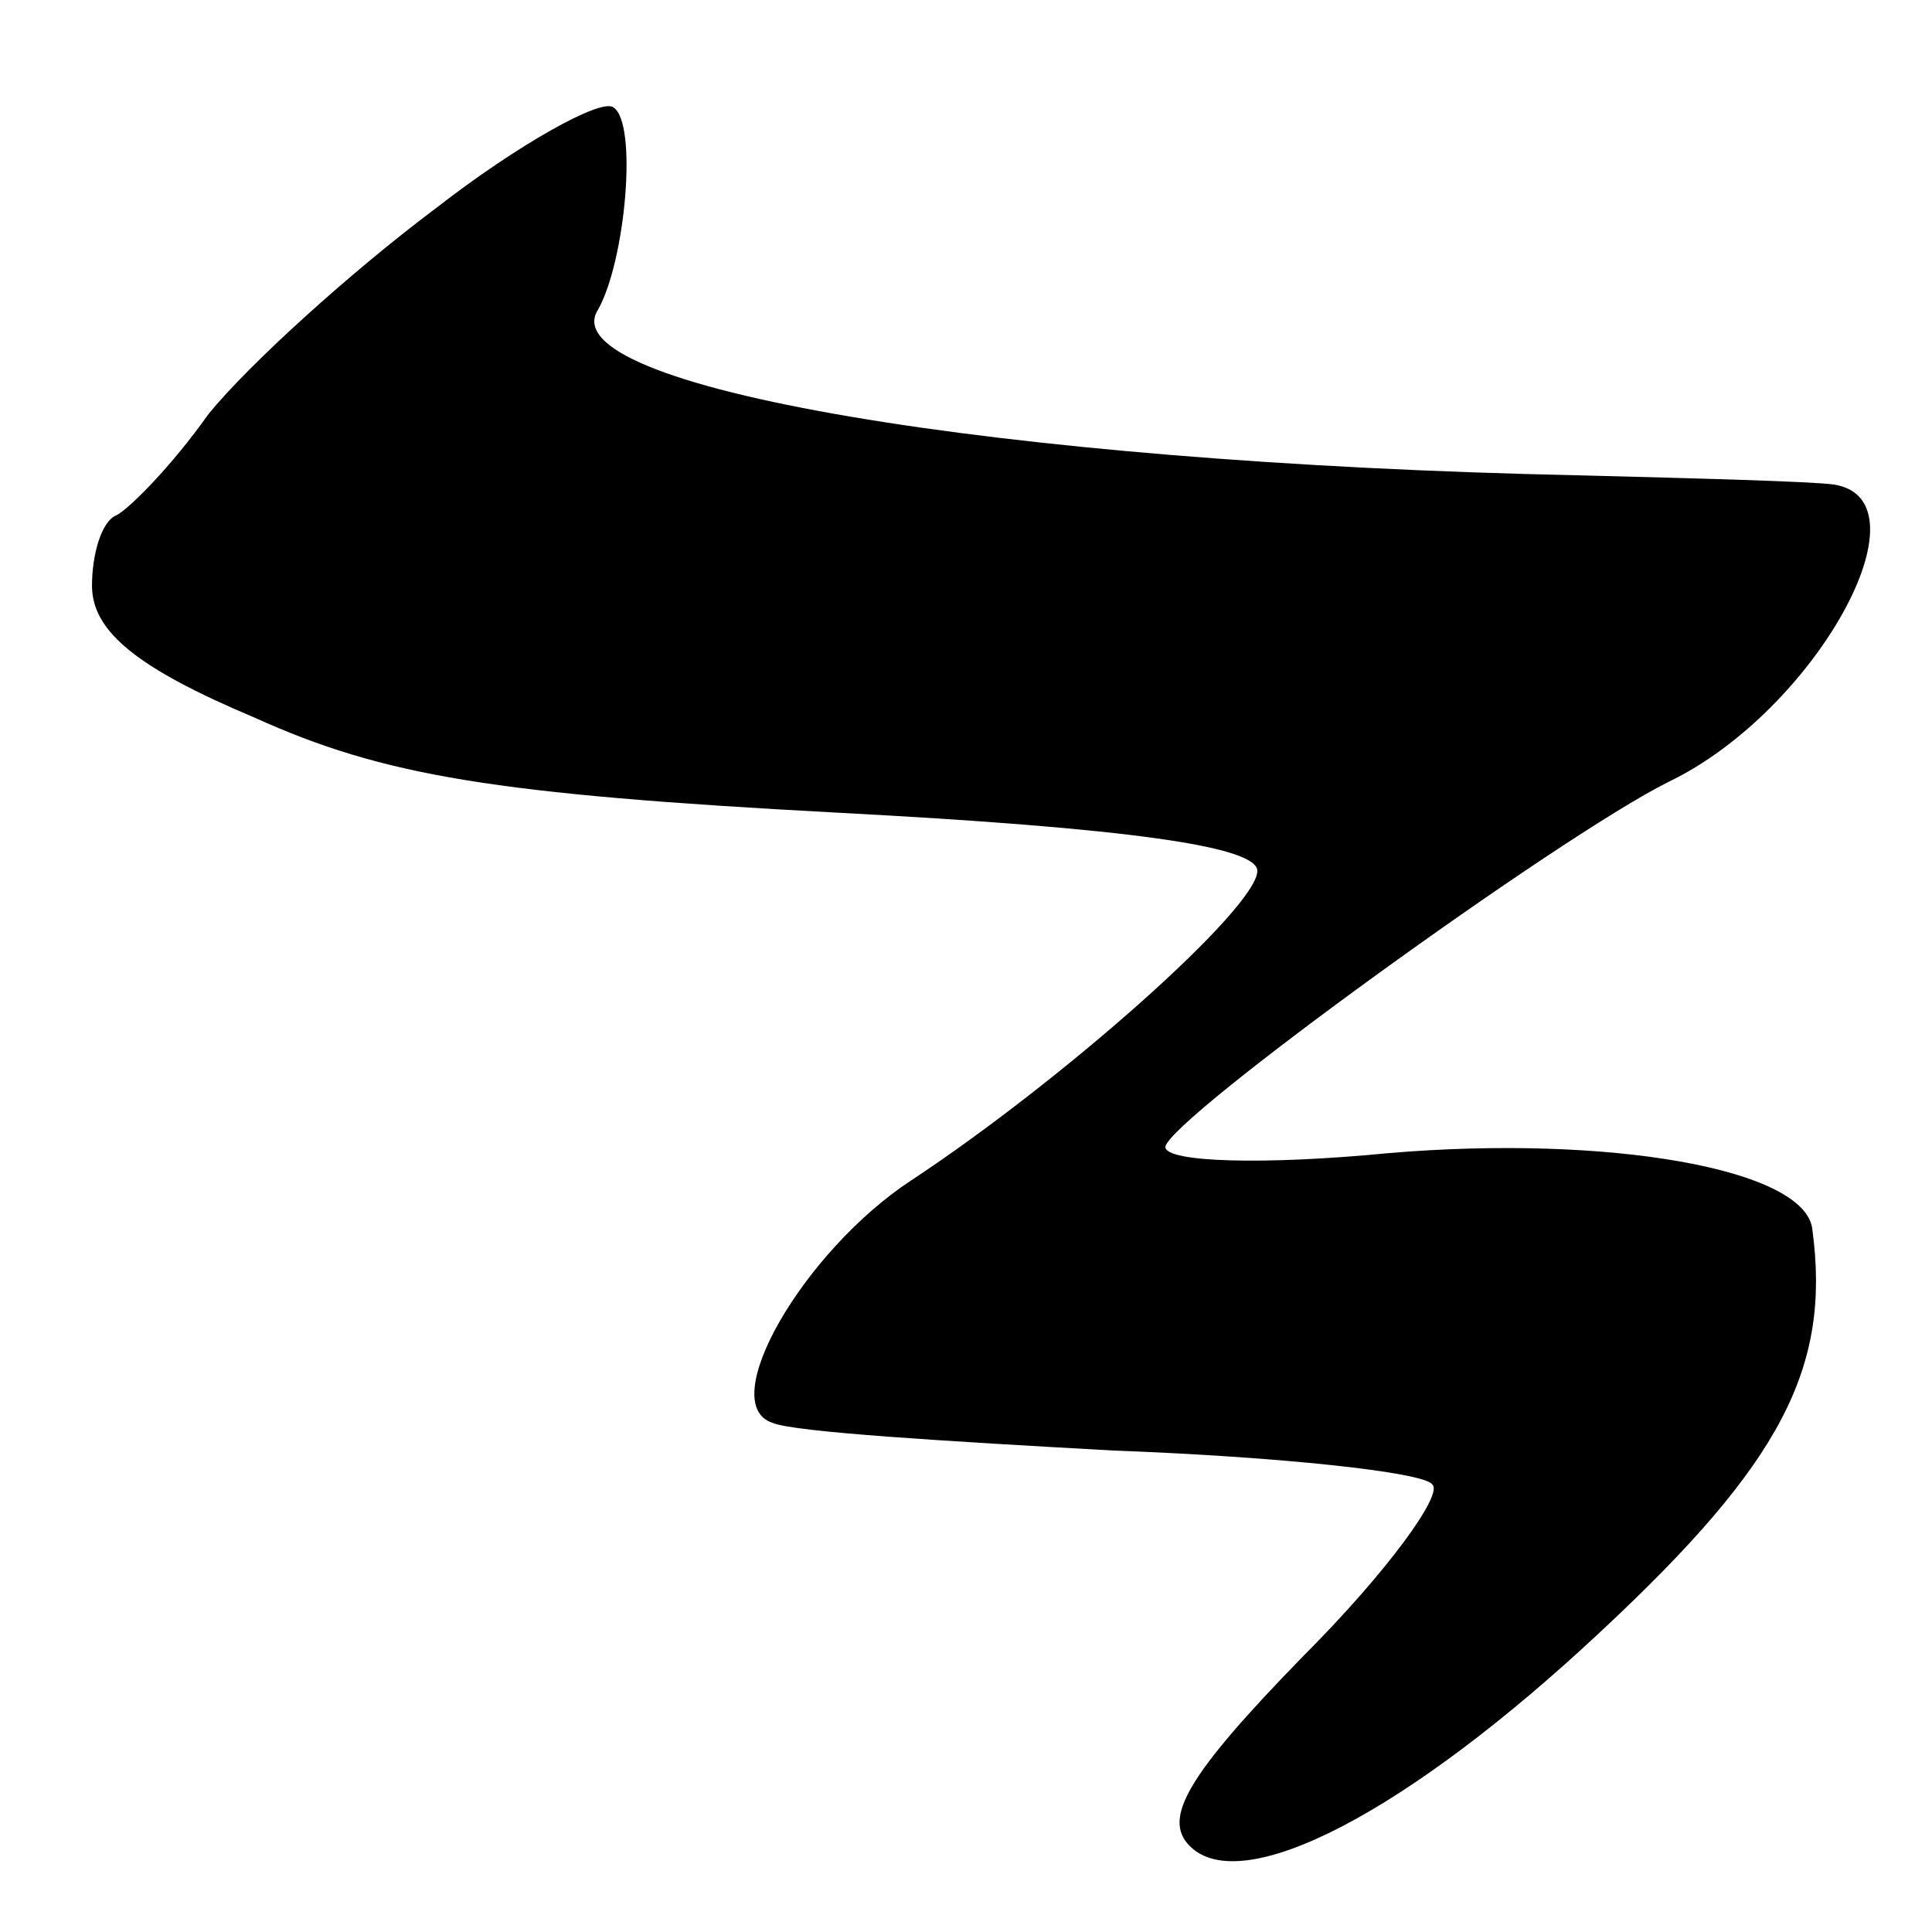 <?xml version="1.0" standalone="no"?>
<!DOCTYPE svg PUBLIC "-//W3C//DTD SVG 20010904//EN"
 "http://www.w3.org/TR/2001/REC-SVG-20010904/DTD/svg10.dtd">
<svg version="1.0" xmlns="http://www.w3.org/2000/svg"
 width="63pt" height="63pt" viewBox="0 0 63 63"
 preserveAspectRatio="xMidYMid meet">
<g transform="translate(0,63) scale(0.1,-0.1)"
fill="#000000" stroke="none">
<path d="M142 562 c-28 -21 -61 -51 -74 -67 -12 -17 -26 -31 -30 -33 -5 -2 -8
-13 -8 -23 0 -15 15 -27 53 -43 42 -19 78 -25 190 -31 95 -5 137 -11 137 -19
0 -12 -63 -68 -113 -101 -35 -23 -64 -73 -45 -79 7 -3 57 -6 111 -9 54 -2 101
-7 104 -11 4 -3 -15 -29 -42 -56 -38 -39 -46 -53 -37 -62 17 -17 71 11 134 70
59 55 75 86 69 131 -2 20 -67 31 -138 25 -41 -4 -73 -3 -73 2 1 9 128 101 164
119 48 23 86 92 54 97 -7 1 -44 2 -83 3 -191 4 -336 29 -320 54 9 16 13 61 5
66 -4 3 -31 -12 -58 -33z"/>
</g>
</svg>
